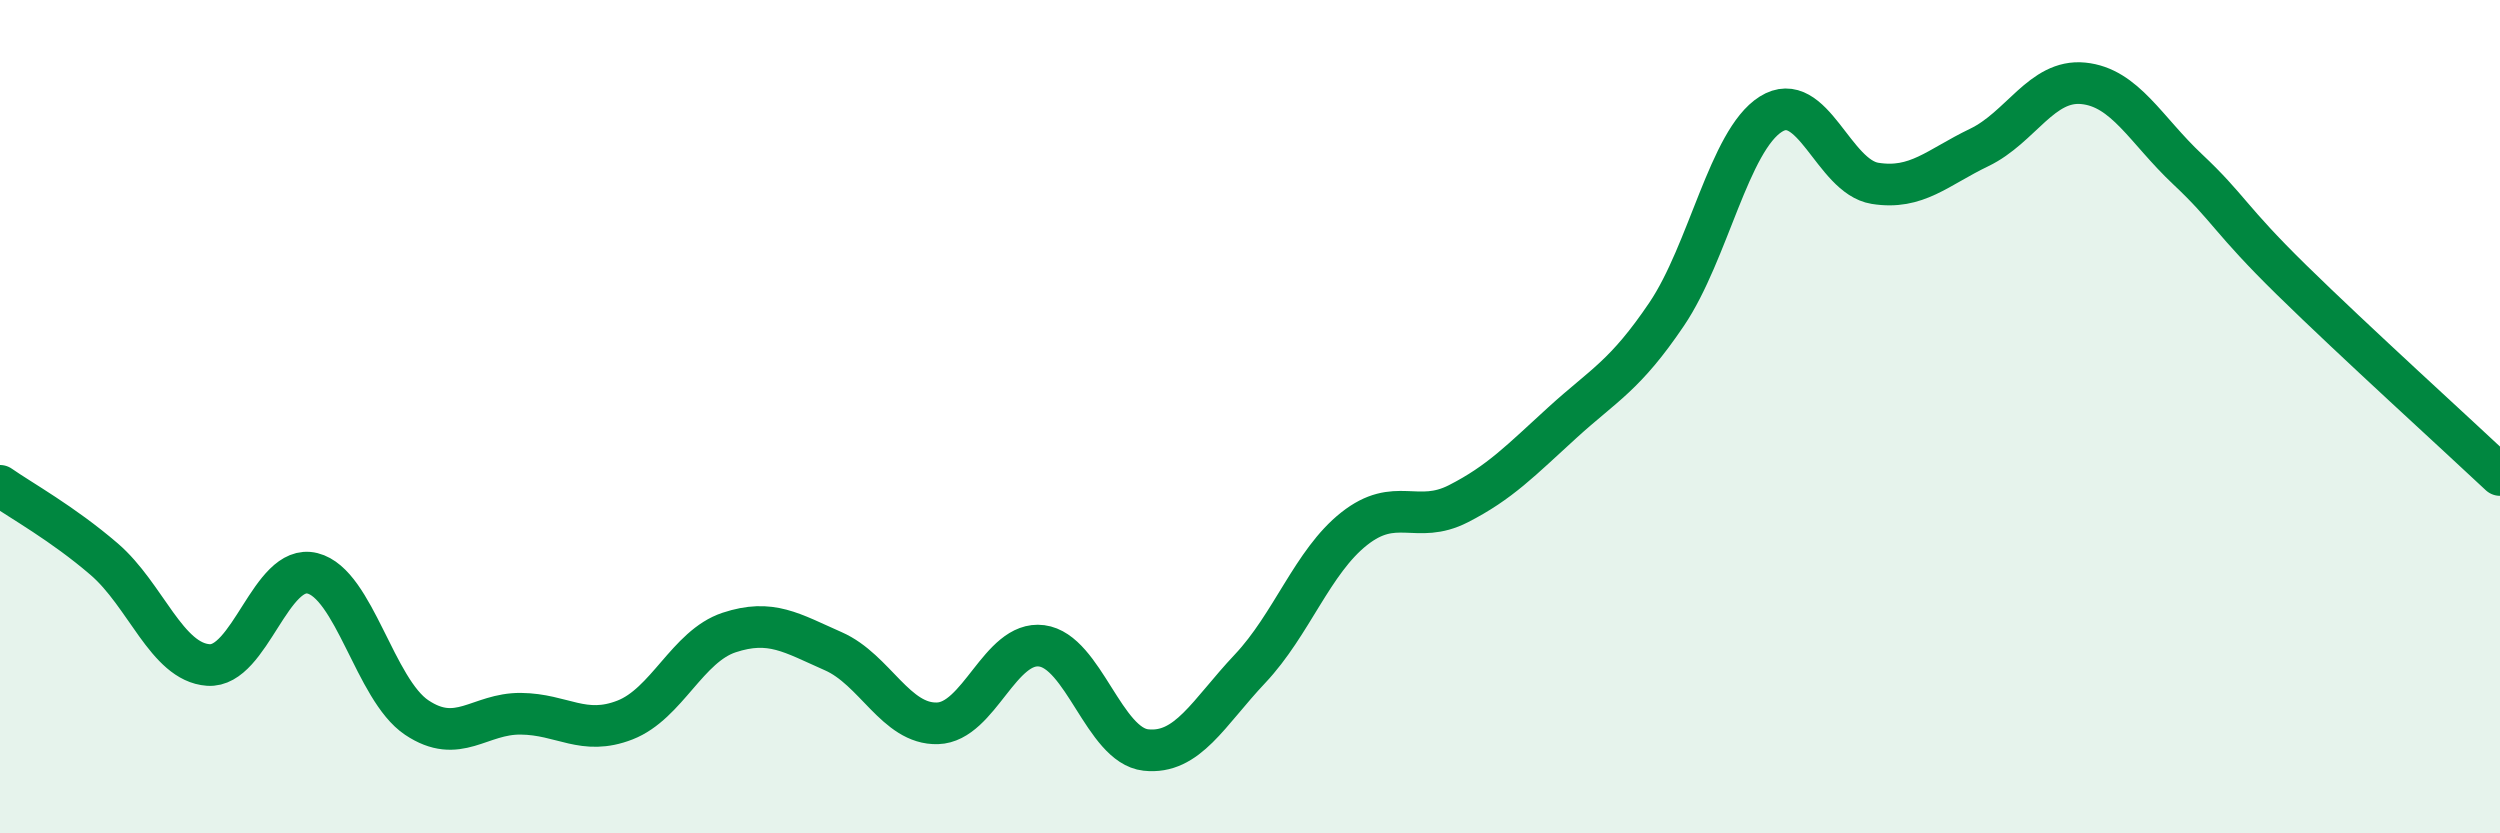 
    <svg width="60" height="20" viewBox="0 0 60 20" xmlns="http://www.w3.org/2000/svg">
      <path
        d="M 0,11.66 C 0.5,12.01 1.5,12.56 2.5,13.42 C 3.5,14.28 4,15.89 5,15.96 C 6,16.03 6.5,13.51 7.5,13.76 C 8.5,14.01 9,16.55 10,17.22 C 11,17.89 11.5,17.12 12.5,17.13 C 13.5,17.14 14,17.67 15,17.28 C 16,16.89 16.5,15.51 17.5,15.18 C 18.5,14.85 19,15.19 20,15.63 C 21,16.07 21.5,17.39 22.5,17.36 C 23.5,17.33 24,15.37 25,15.5 C 26,15.63 26.5,17.89 27.5,18 C 28.5,18.11 29,17.11 30,16.05 C 31,14.99 31.5,13.48 32.5,12.69 C 33.5,11.9 34,12.6 35,12.09 C 36,11.58 36.5,11.05 37.5,10.14 C 38.5,9.23 39,9.02 40,7.54 C 41,6.06 41.5,3.37 42.5,2.74 C 43.5,2.11 44,4.24 45,4.4 C 46,4.56 46.5,4.02 47.5,3.54 C 48.5,3.06 49,1.9 50,2 C 51,2.1 51.5,3.12 52.5,4.06 C 53.5,5 53.5,5.25 55,6.72 C 56.5,8.19 59,10.46 60,11.4L60 20L0 20Z"
        fill="#008740"
        opacity="0.1"
        stroke-linecap="round"
        stroke-linejoin="round"
      />
      <path
        d="M 0,11.66 C 0.5,12.01 1.5,12.56 2.5,13.42 C 3.5,14.28 4,15.89 5,15.96 C 6,16.03 6.5,13.51 7.5,13.76 C 8.5,14.01 9,16.55 10,17.22 C 11,17.89 11.5,17.12 12.5,17.13 C 13.5,17.14 14,17.67 15,17.28 C 16,16.89 16.5,15.51 17.5,15.18 C 18.5,14.85 19,15.19 20,15.63 C 21,16.07 21.5,17.39 22.5,17.36 C 23.5,17.33 24,15.37 25,15.5 C 26,15.63 26.5,17.89 27.5,18 C 28.5,18.11 29,17.11 30,16.05 C 31,14.99 31.5,13.48 32.5,12.69 C 33.5,11.9 34,12.6 35,12.09 C 36,11.58 36.5,11.05 37.5,10.14 C 38.5,9.23 39,9.02 40,7.54 C 41,6.06 41.5,3.37 42.5,2.74 C 43.5,2.11 44,4.24 45,4.4 C 46,4.56 46.5,4.02 47.5,3.54 C 48.5,3.06 49,1.9 50,2 C 51,2.1 51.5,3.12 52.5,4.06 C 53.5,5 53.5,5.25 55,6.72 C 56.5,8.19 59,10.46 60,11.4"
        stroke="#008740"
        stroke-width="1"
        fill="none"
        stroke-linecap="round"
        stroke-linejoin="round"
      />
    </svg>
  